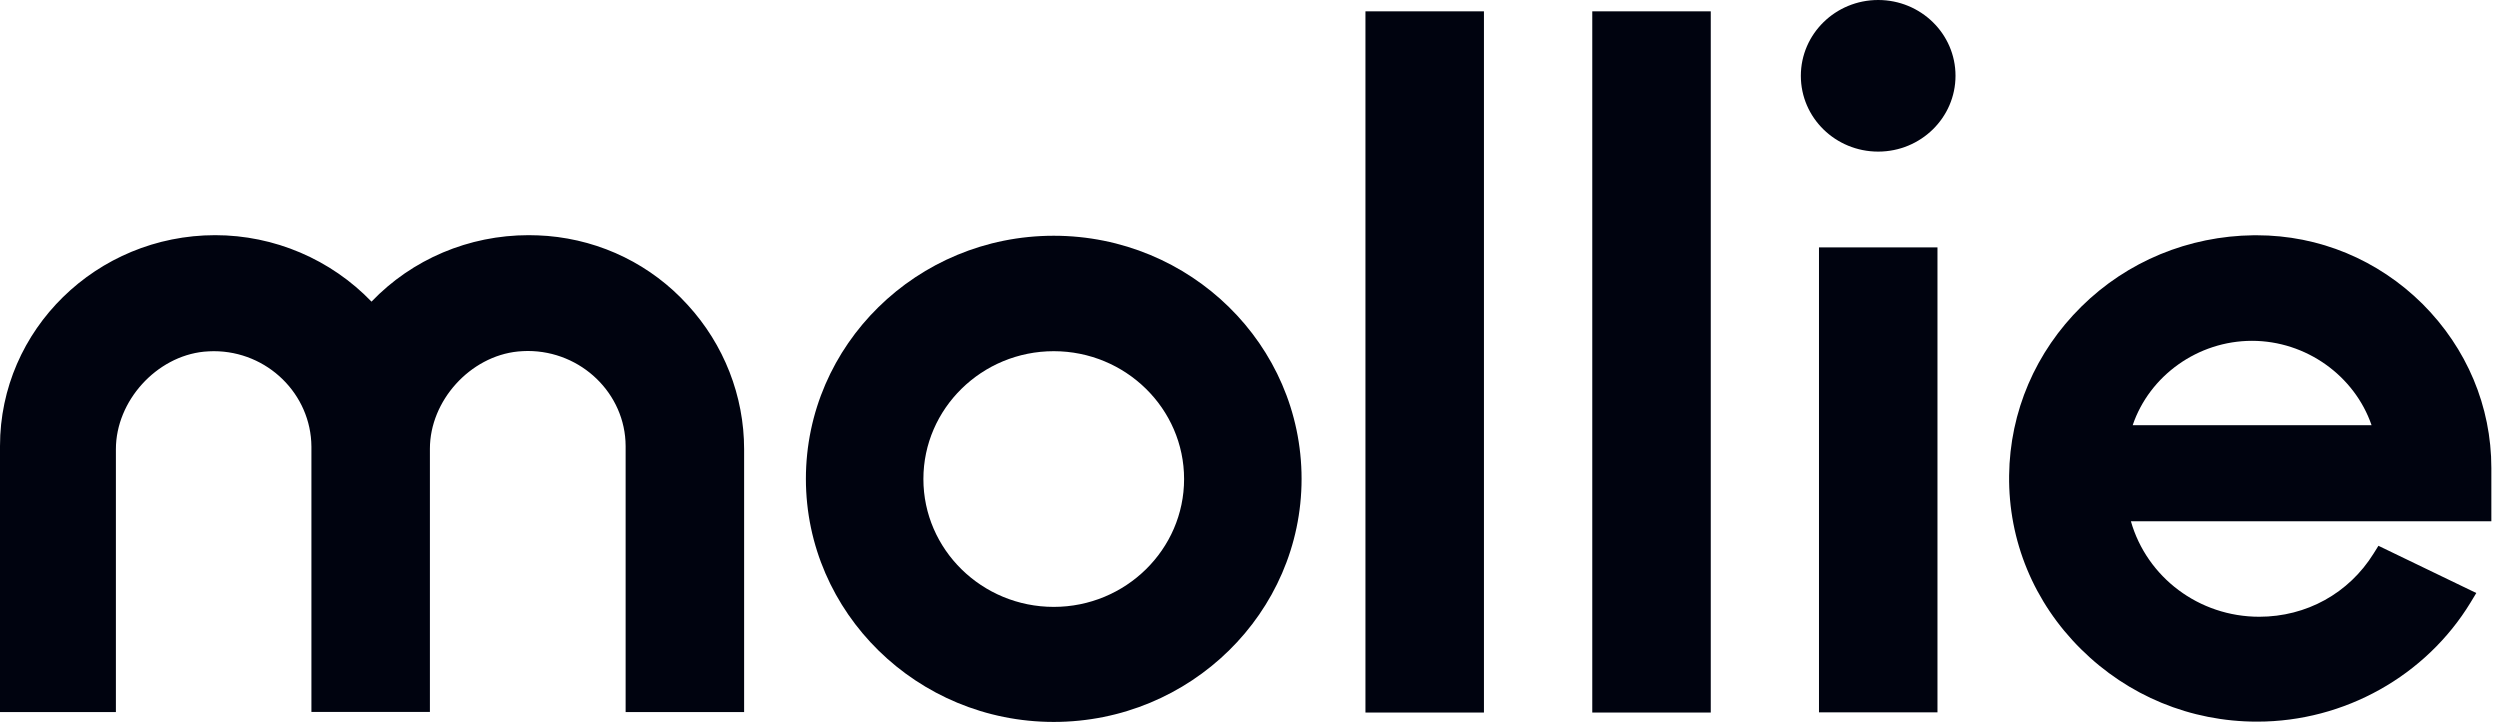 <svg width="187" height="54" viewBox="0 0 187 54" fill="none" xmlns="http://www.w3.org/2000/svg">
<g clip-path="url(#clip0_187_6970)">
<g clip-path="url(#clip1_187_6970)">
<path d="M78.82 17.634C68.585 17.634 60.281 25.801 60.281 35.817C60.281 45.834 68.608 54 78.82 54C89.032 54 97.358 45.834 97.358 35.817C97.358 25.801 89.054 17.634 78.82 17.634ZM78.82 45.395C73.445 45.395 69.07 41.103 69.07 35.832C69.07 30.561 73.445 26.269 78.82 26.269C84.194 26.269 88.57 30.561 88.57 35.832C88.57 41.103 84.194 45.395 78.82 45.395Z" fill="#00030F"/>
<path d="M140.488 11.34C143.678 11.34 146.272 8.803 146.272 5.666C146.272 2.53 143.678 0 140.488 0C137.297 0 134.703 2.537 134.703 5.673C134.703 8.81 137.297 11.34 140.488 11.34Z" fill="#00030F"/>
<path d="M40.968 17.649C40.483 17.613 40.021 17.591 39.544 17.591C35.072 17.591 30.83 19.389 27.789 22.562C24.748 19.404 20.521 17.591 16.093 17.591C7.223 17.598 0 24.66 0 33.361V53.262H8.669V33.602C8.669 29.99 11.695 26.664 15.259 26.305C15.512 26.284 15.758 26.269 15.989 26.269C19.999 26.269 23.272 29.479 23.294 33.412V53.254H32.157V33.565C32.157 29.976 35.161 26.649 38.746 26.291C39 26.269 39.246 26.254 39.477 26.254C43.487 26.254 46.782 29.449 46.797 33.361V53.262H55.66V33.602C55.66 29.617 54.154 25.772 51.441 22.811C48.735 19.828 45.015 17.993 40.968 17.649Z" fill="#00030F"/>
<path d="M110.999 0.848H102.136V53.298H110.999V0.848ZM127.965 0.848H119.102V53.298H127.965V0.848ZM144.923 18.505H136.06V53.283H144.923V18.505Z" fill="#00030F"/>
<path d="M186.353 35.006C186.353 30.392 184.519 26.05 181.21 22.738C177.878 19.433 173.48 17.598 168.799 17.598H168.567C163.715 17.656 159.123 19.543 155.694 22.928C152.265 26.313 150.335 30.787 150.282 35.569C150.223 40.445 152.131 45.059 155.657 48.553C159.183 52.048 163.849 53.978 168.821 53.978H168.843C175.358 53.978 181.463 50.556 184.803 45.059L185.227 44.357L177.907 40.825L177.542 41.41C175.694 44.379 172.518 46.133 168.992 46.133C164.483 46.133 160.592 43.187 159.391 38.99H186.353V35.006ZM168.448 25.494C172.496 25.494 176.118 28.104 177.393 31.803H159.526C160.778 28.104 164.401 25.494 168.448 25.494Z" fill="#00030F"/>
</g>
</g>
<defs>
<clipPath id="clip0_187_6970">
<rect width="186.353" height="54" fill="white"/>
</clipPath>
<clipPath id="clip1_187_6970">
<rect width="186.353" height="54" fill="white"/>
</clipPath>
</defs>
</svg>

